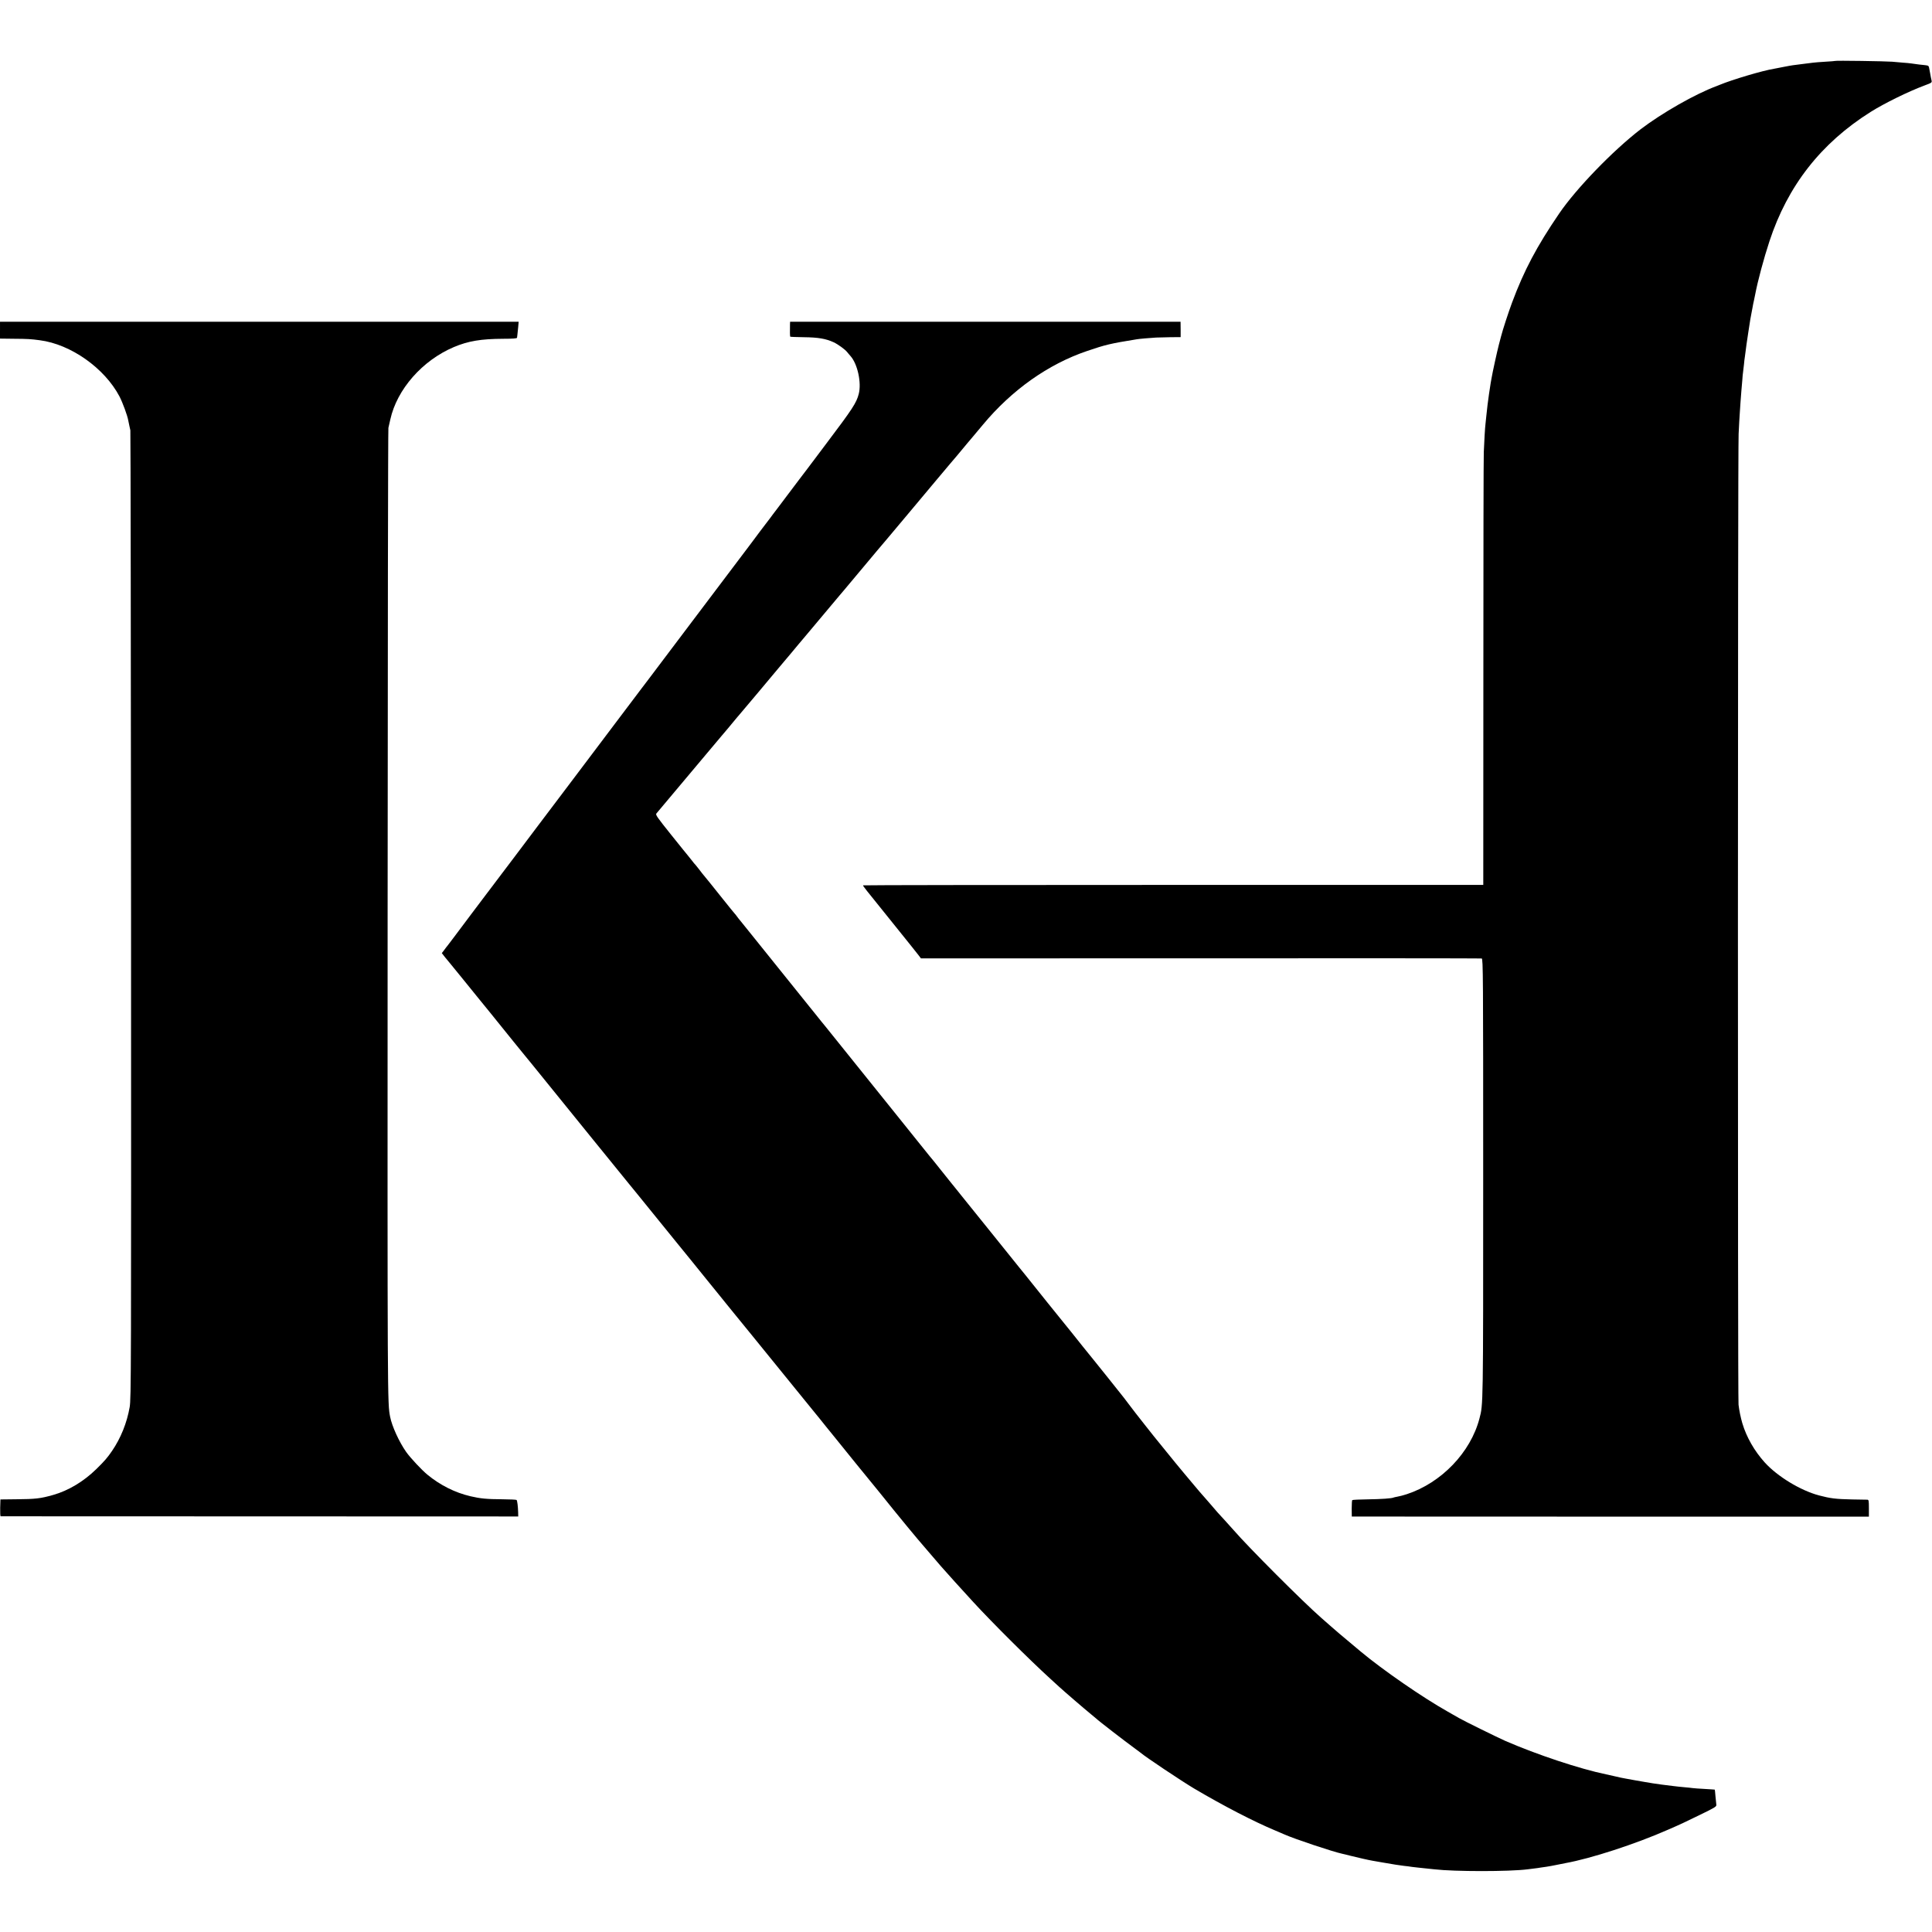 <?xml version="1.0" standalone="no"?>
<!DOCTYPE svg PUBLIC "-//W3C//DTD SVG 20010904//EN"
 "http://www.w3.org/TR/2001/REC-SVG-20010904/DTD/svg10.dtd">
<svg version="1.0" xmlns="http://www.w3.org/2000/svg"
 width="2235pt" height="2235pt" viewBox="0 0 2235 2235"
 preserveAspectRatio="xMidYMid meet">
<g transform="translate(0,2235) scale(0.1,-0.1)"
fill="#000000" stroke="none">
<path d="M21229 21645 c-2 -1 -53 -6 -114 -9 -60 -4 -123 -8 -140 -11 -16 -2
-70 -9 -120 -15 -49 -6 -102 -13 -117 -15 -14 -2 -61 -10 -105 -19 -43 -9 -91
-18 -108 -21 -133 -21 -486 -126 -635 -188 -14 -6 -27 -11 -30 -12 -249 -92
-634 -312 -883 -502 -319 -246 -743 -684 -940 -973 -259 -380 -406 -657 -545
-1030 -41 -110 -110 -321 -127 -390 -2 -8 -14 -51 -25 -95 -21 -80 -76 -331
-86 -394 -3 -18 -7 -41 -9 -50 -3 -17 -14 -89 -20 -131 -9 -58 -25 -189 -30
-245 -3 -33 -8 -76 -10 -95 -6 -47 -15 -202 -20 -330 -3 -58 -5 -1208 -5
-2556 l-1 -2451 -3585 0 c-1971 0 -3586 -2 -3589 -5 -5 -5 0 -11 380 -482 132
-164 251 -312 264 -330 l25 -33 3235 1 c1780 1 3243 0 3252 -2 16 -4 17 -197
17 -2545 0 -2661 0 -2611 -43 -2776 -102 -393 -441 -745 -840 -876 -40 -13
-89 -26 -110 -29 -21 -4 -40 -8 -44 -10 -17 -10 -143 -19 -299 -21 -95 -1
-175 -5 -179 -9 -3 -3 -6 -48 -6 -98 l1 -92 2991 -1 2991 0 0 98 c0 85 -2 97
-17 98 -10 0 -90 2 -178 3 -191 4 -251 12 -384 47 -215 58 -479 219 -626 381
-119 132 -210 290 -259 453 -19 65 -36 146 -44 215 -10 79 -9 11032 1 11230 4
91 10 190 12 220 2 30 7 98 10 150 4 52 8 111 10 130 2 19 6 71 10 115 3 44 7
91 10 105 2 14 7 52 10 85 3 33 7 71 10 85 2 14 7 48 10 75 7 55 8 66 30 210
18 123 31 198 40 240 2 6 5 27 9 47 3 21 11 59 17 85 6 27 13 59 15 73 28 148
99 413 163 607 211 643 596 1136 1171 1498 157 99 436 236 623 306 84 31 88
34 82 58 -4 15 -11 51 -16 81 -14 78 -14 79 -22 87 -4 4 -20 8 -35 9 -30 2
-109 12 -162 20 -20 3 -63 7 -95 9 -33 3 -89 7 -125 11 -70 6 -656 15 -661 9z"/>
<path d="M0 18530 l0 -97 166 -2 c152 -1 189 -3 294 -17 359 -46 750 -323 922
-650 36 -69 92 -220 102 -279 3 -16 8 -43 12 -58 3 -16 9 -41 12 -55 3 -15 6
-2540 8 -5612 2 -5317 1 -5590 -16 -5688 -32 -183 -103 -359 -204 -507 -55
-80 -85 -115 -183 -211 -144 -141 -321 -248 -498 -298 -148 -42 -203 -48 -430
-50 l-180 -2 -3 -97 c-1 -53 1 -97 5 -98 4 0 1354 -1 2998 -1 l2990 -1 -1 49
c-2 68 -10 133 -18 142 -4 4 -78 7 -164 8 -182 1 -255 8 -370 35 -179 42 -350
128 -497 249 -66 54 -198 195 -246 263 -81 115 -165 298 -186 407 -31 163 -31
116 -29 5800 1 3088 5 5626 9 5640 3 14 14 58 22 97 77 349 370 683 735 838
166 70 314 95 573 96 113 0 157 4 158 12 0 7 2 21 4 32 2 11 6 50 9 87 l6 66
-3000 0 -3000 0 0 -98z"/>
<path d="M9139 18602 c-2 -79 -1 -144 3 -147 2 -2 74 -5 160 -6 164 -2 251
-17 341 -58 50 -23 133 -83 158 -115 9 -12 27 -32 39 -46 81 -92 128 -309 94
-438 -27 -104 -72 -172 -373 -571 -167 -223 -310 -412 -317 -420 -7 -9 -65
-86 -129 -171 -64 -85 -121 -162 -128 -170 -7 -9 -25 -33 -42 -55 -16 -22 -33
-44 -37 -50 -8 -10 -77 -101 -115 -151 -12 -16 -43 -58 -70 -94 -26 -36 -53
-72 -60 -80 -13 -16 -146 -193 -653 -865 -178 -236 -334 -443 -347 -460 -30
-39 -26 -34 -113 -150 -41 -55 -80 -107 -87 -115 -6 -8 -28 -37 -48 -63 -20
-27 -147 -196 -283 -375 -135 -180 -331 -439 -435 -577 -103 -137 -193 -257
-200 -265 -7 -8 -129 -170 -272 -360 -143 -190 -265 -352 -271 -360 -7 -8 -70
-91 -140 -185 -70 -93 -137 -182 -148 -196 -12 -15 -30 -39 -41 -54 -11 -16
-87 -116 -169 -224 -82 -108 -175 -232 -207 -276 -33 -44 -65 -87 -72 -95 -7
-8 -25 -31 -39 -51 l-27 -35 39 -50 c22 -27 46 -56 53 -64 7 -8 81 -98 163
-200 82 -102 156 -194 166 -205 14 -16 215 -264 412 -509 43 -53 93 -115 127
-156 16 -19 54 -67 86 -105 63 -77 526 -649 716 -884 65 -80 126 -155 135
-166 10 -11 74 -90 142 -175 69 -85 127 -157 130 -160 3 -3 23 -27 45 -55 22
-27 47 -59 57 -70 21 -26 315 -388 438 -540 52 -65 100 -123 105 -129 6 -6 37
-45 70 -86 34 -41 119 -147 190 -235 71 -88 135 -167 142 -175 15 -20 126
-155 162 -200 16 -19 113 -138 216 -265 102 -126 194 -239 203 -250 9 -11 132
-162 272 -335 140 -173 259 -320 265 -326 5 -6 24 -28 40 -49 17 -21 101 -127
189 -234 87 -108 184 -227 215 -266 31 -38 58 -72 61 -75 3 -3 23 -27 45 -55
21 -27 47 -59 57 -70 15 -17 189 -232 291 -359 65 -81 251 -306 272 -330 6 -6
62 -72 125 -146 63 -74 129 -151 146 -170 99 -112 208 -233 374 -414 216 -235
640 -658 890 -886 51 -47 98 -89 104 -95 67 -61 291 -254 366 -315 30 -25 57
-47 60 -50 21 -22 341 -269 446 -345 30 -22 61 -45 67 -50 59 -51 479 -331
622 -416 344 -203 691 -382 935 -484 36 -15 83 -35 105 -45 118 -53 571 -204
673 -225 9 -2 53 -12 98 -24 80 -20 206 -49 254 -57 49 -8 95 -16 115 -20 112
-20 203 -34 247 -39 29 -3 71 -8 93 -12 22 -3 54 -7 70 -8 29 -3 130 -13 190
-20 233 -27 863 -27 1075 0 19 3 55 7 80 10 25 3 56 7 70 10 14 2 45 7 70 10
25 4 79 13 120 22 41 8 86 17 100 20 291 52 811 221 1185 386 159 69 170 75
372 173 173 84 191 95 188 116 -2 13 -6 57 -10 98 -3 41 -7 76 -8 77 -1 1 -54
4 -117 8 -63 3 -126 8 -140 10 -14 2 -56 7 -95 10 -38 3 -101 10 -140 15 -38
5 -92 12 -120 15 -27 4 -75 10 -105 15 -30 5 -71 12 -90 15 -19 3 -71 12 -115
20 -44 8 -93 17 -110 20 -41 7 -59 11 -136 29 -37 8 -78 17 -90 20 -304 63
-798 227 -1166 387 -94 42 -481 232 -533 263 -14 8 -74 43 -135 77 -291 164
-745 478 -1000 690 -230 192 -310 260 -368 312 -38 34 -79 70 -91 80 -210 183
-847 821 -1016 1017 -12 14 -56 63 -98 109 -42 46 -81 89 -87 95 -5 6 -50 58
-100 116 -49 57 -97 111 -105 120 -8 9 -33 38 -55 65 -22 26 -78 94 -125 149
-47 56 -142 171 -210 256 -69 85 -133 164 -142 175 -9 11 -55 70 -103 130 -47
61 -97 124 -110 140 -13 17 -51 66 -84 110 -33 44 -64 85 -69 90 -22 29 -328
411 -332 415 -5 5 -236 292 -257 320 -6 8 -45 56 -85 105 -56 69 -304 376
-454 565 -7 8 -34 42 -61 75 -27 33 -188 233 -358 445 -170 212 -314 390 -320
397 -5 6 -21 26 -35 44 -14 18 -50 63 -80 99 -30 37 -84 104 -120 150 -36 46
-70 88 -75 94 -6 6 -76 92 -155 191 -79 99 -207 259 -285 355 -155 192 -759
943 -815 1014 -8 10 -31 38 -50 61 -19 24 -55 69 -80 100 -25 31 -50 62 -55
68 -10 11 -558 693 -693 862 -35 44 -80 100 -100 124 -21 24 -43 54 -51 65 -8
12 -18 23 -21 26 -4 3 -69 84 -146 180 -76 96 -141 177 -144 180 -3 3 -24 28
-45 55 -22 28 -42 52 -45 55 -3 3 -17 21 -32 42 -15 20 -33 42 -40 50 -8 7
-29 33 -48 58 -19 25 -37 47 -40 50 -3 3 -90 110 -193 239 -166 207 -186 236
-174 250 18 21 352 418 572 681 94 111 175 208 180 214 9 9 119 141 180 215
11 13 25 29 30 35 6 6 103 121 216 256 112 135 214 256 226 270 12 14 48 57
80 95 32 39 68 81 80 95 11 14 47 57 79 95 33 39 67 79 76 90 25 30 355 423
402 479 22 27 46 54 51 60 8 9 290 345 386 461 10 11 57 67 106 125 49 58 159
189 246 293 86 103 228 271 314 375 87 103 165 196 174 207 10 11 48 56 86
101 37 44 86 103 108 130 22 27 54 64 71 84 17 19 68 80 113 135 335 403 756
702 1208 855 212 72 264 85 573 135 26 5 157 16 225 20 22 1 95 3 161 4 l122
1 0 89 -1 89 -2258 0 -2259 0 -1 -26z"/>
</g>
</svg>
